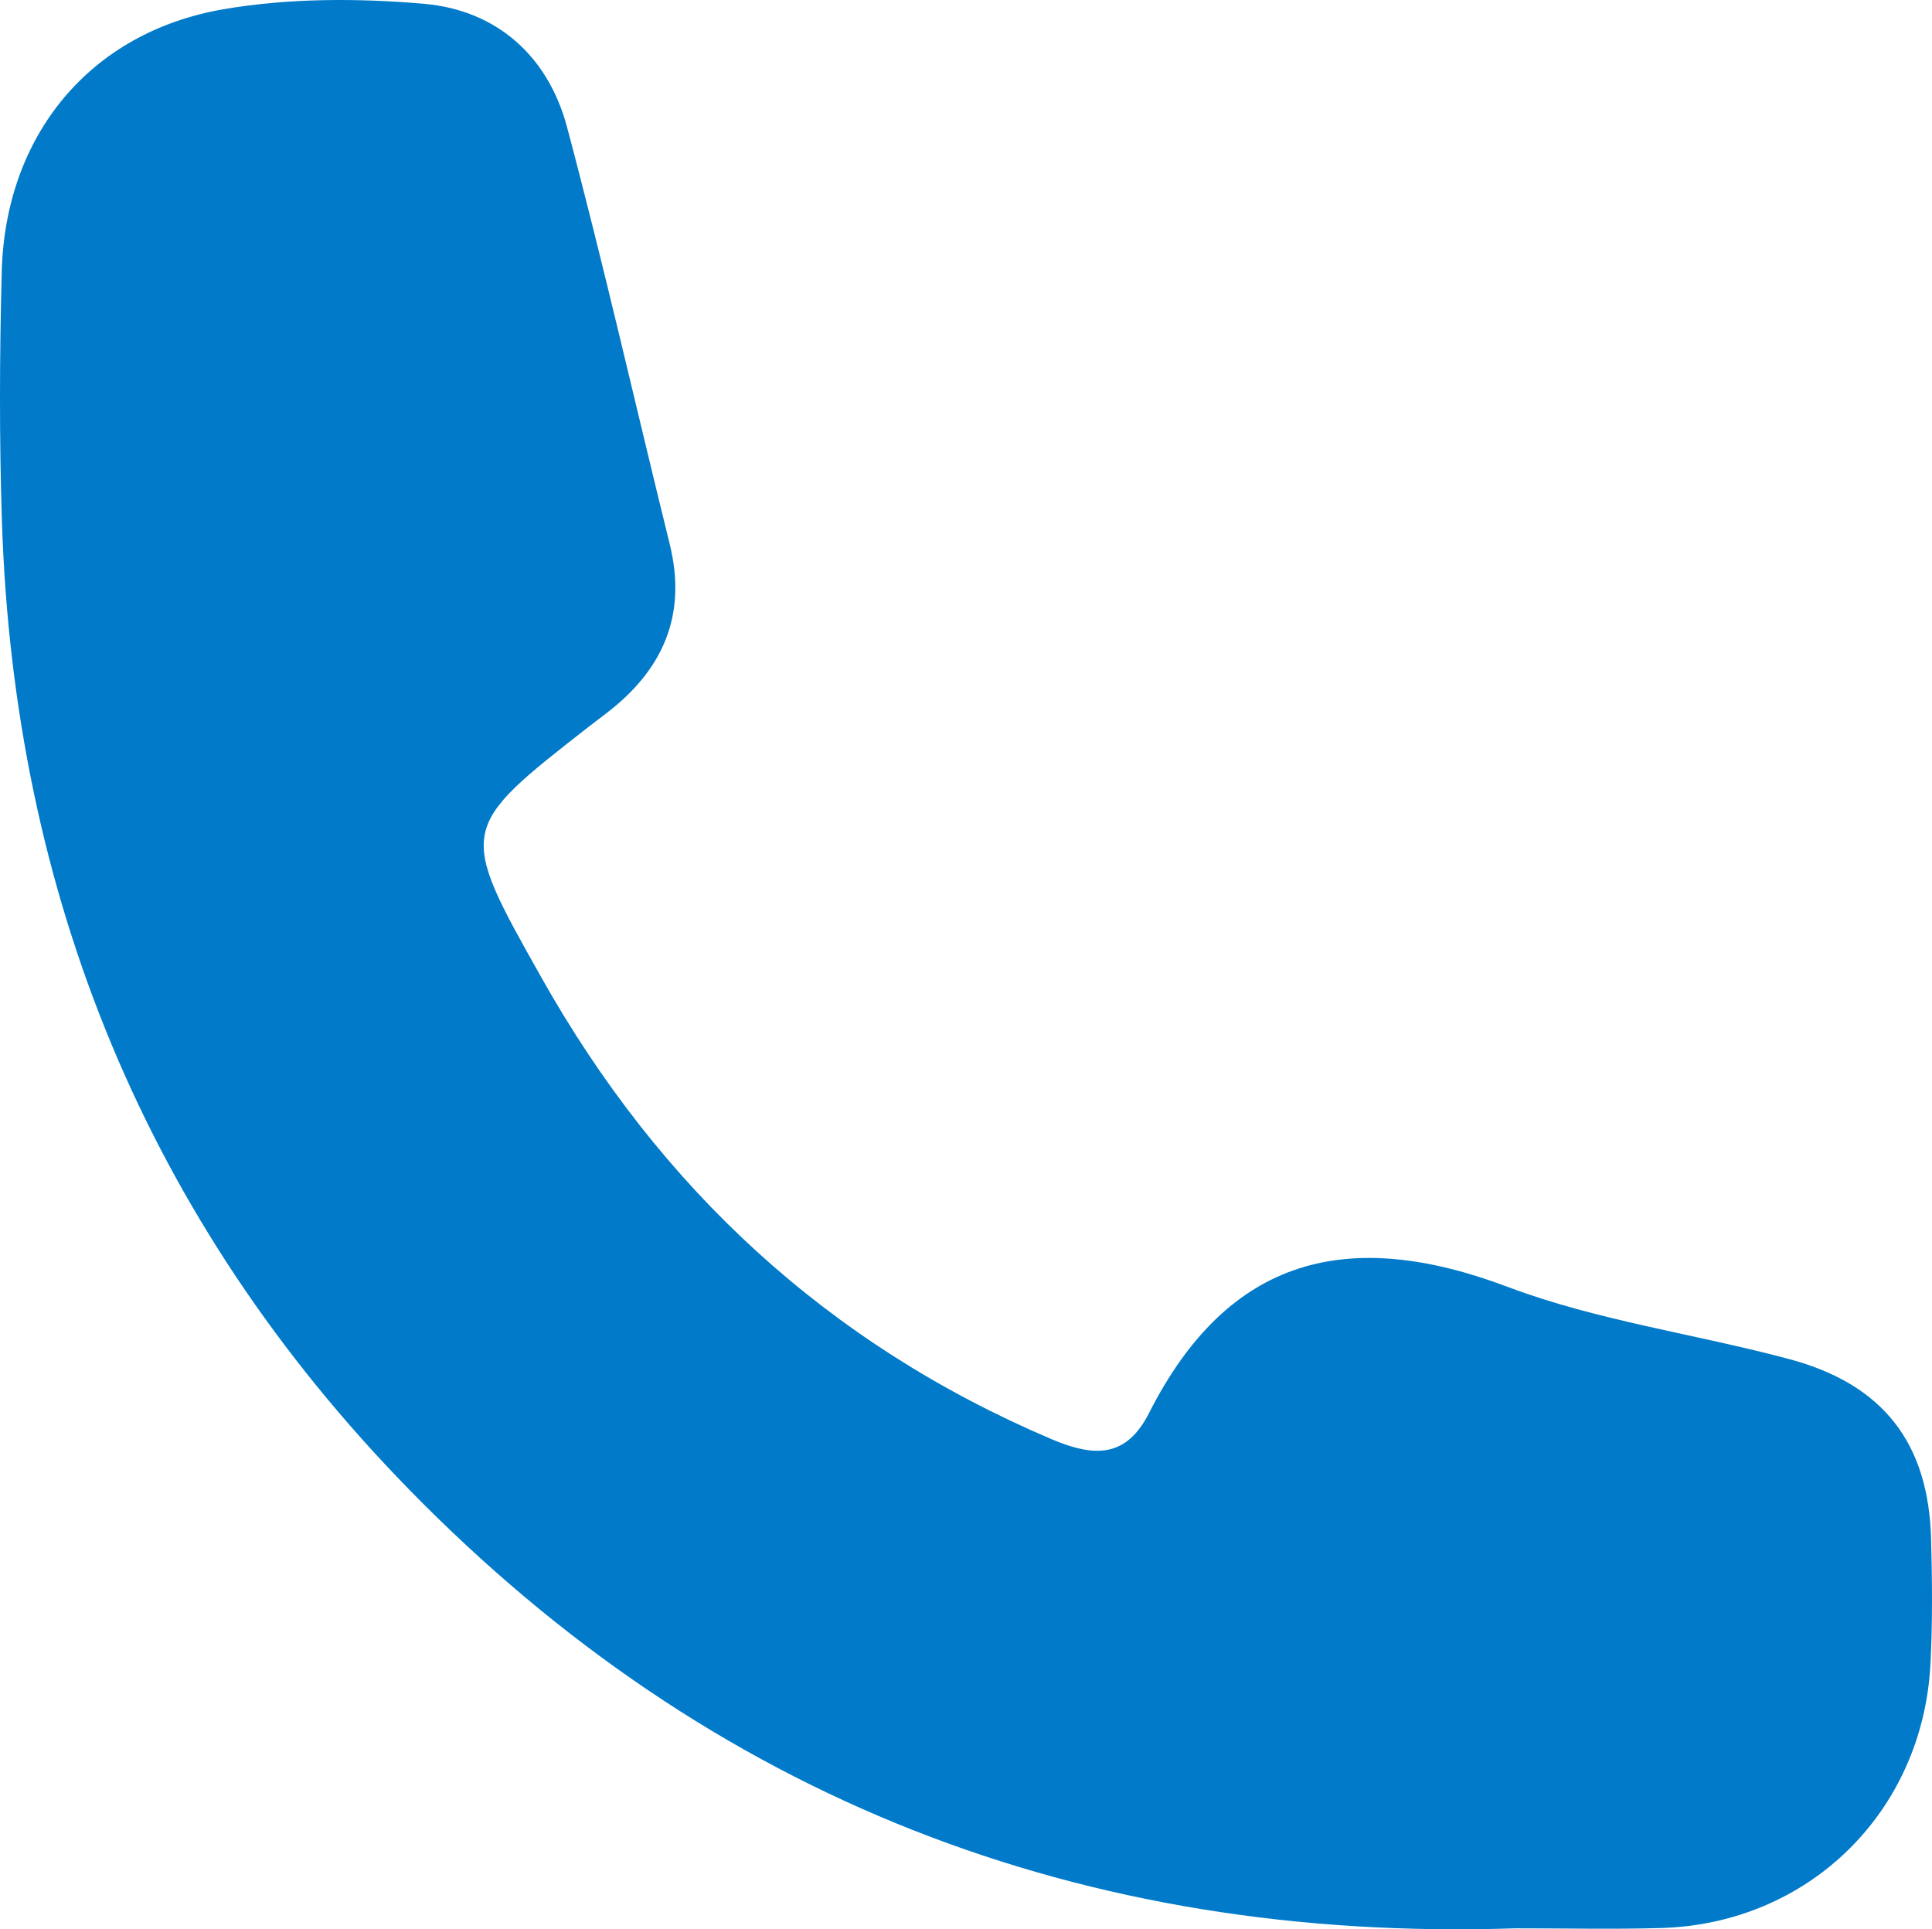 <?xml version="1.0" encoding="utf-8"?>
<!-- Generator: Adobe Illustrator 27.5.0, SVG Export Plug-In . SVG Version: 6.00 Build 0)  -->
<svg version="1.1" id="Layer_1" xmlns="http://www.w3.org/2000/svg" xmlns:xlink="http://www.w3.org/1999/xlink" x="0px" y="0px"
	 viewBox="0 0 2002.89 2000" style="enable-background:new 0 0 2002.89 2000;" xml:space="preserve">
<style type="text/css">
	.st0{fill:#007AC9;}
</style>
<g>
	<path class="st0" d="M1570.69,1999c-448.61,14.81-834.06-134.72-1147.14-455.5C152.82,1266.11,14.59,928.4,2,540.64
		c-2.8-86.24-2.46-172.7-0.2-258.96C5.48,140.66,92.83,33.41,231.71,9.58C299.35-2.02,370.57-2.01,439.21,3.9
		c75.85,6.53,129.08,54.39,148.65,127.89c38.17,143.38,70.91,288.2,106.45,432.29c18.32,74.27-7.5,131.17-66.47,175.9
		c-5.73,4.34-11.47,8.68-17.14,13.1c-136.05,106.19-136.14,106.24-49.15,260.76c122.81,218.17,296.68,379.41,528.38,477.98
		c44.67,19.01,77.63,19.59,101.3-27.06c82.24-162.13,206.26-193.12,371.64-130.77c93.47,35.24,194.93,48.87,292.06,74.92
		c97.54,26.16,144.42,87.11,147.03,186.67c1.13,43.13,1.57,86.41-0.68,129.46c-8.01,153.54-126.37,269.3-279.47,273.64
		C1671.48,2000.13,1621.06,1998.92,1570.69,1999z"/>
</g>
</svg>
